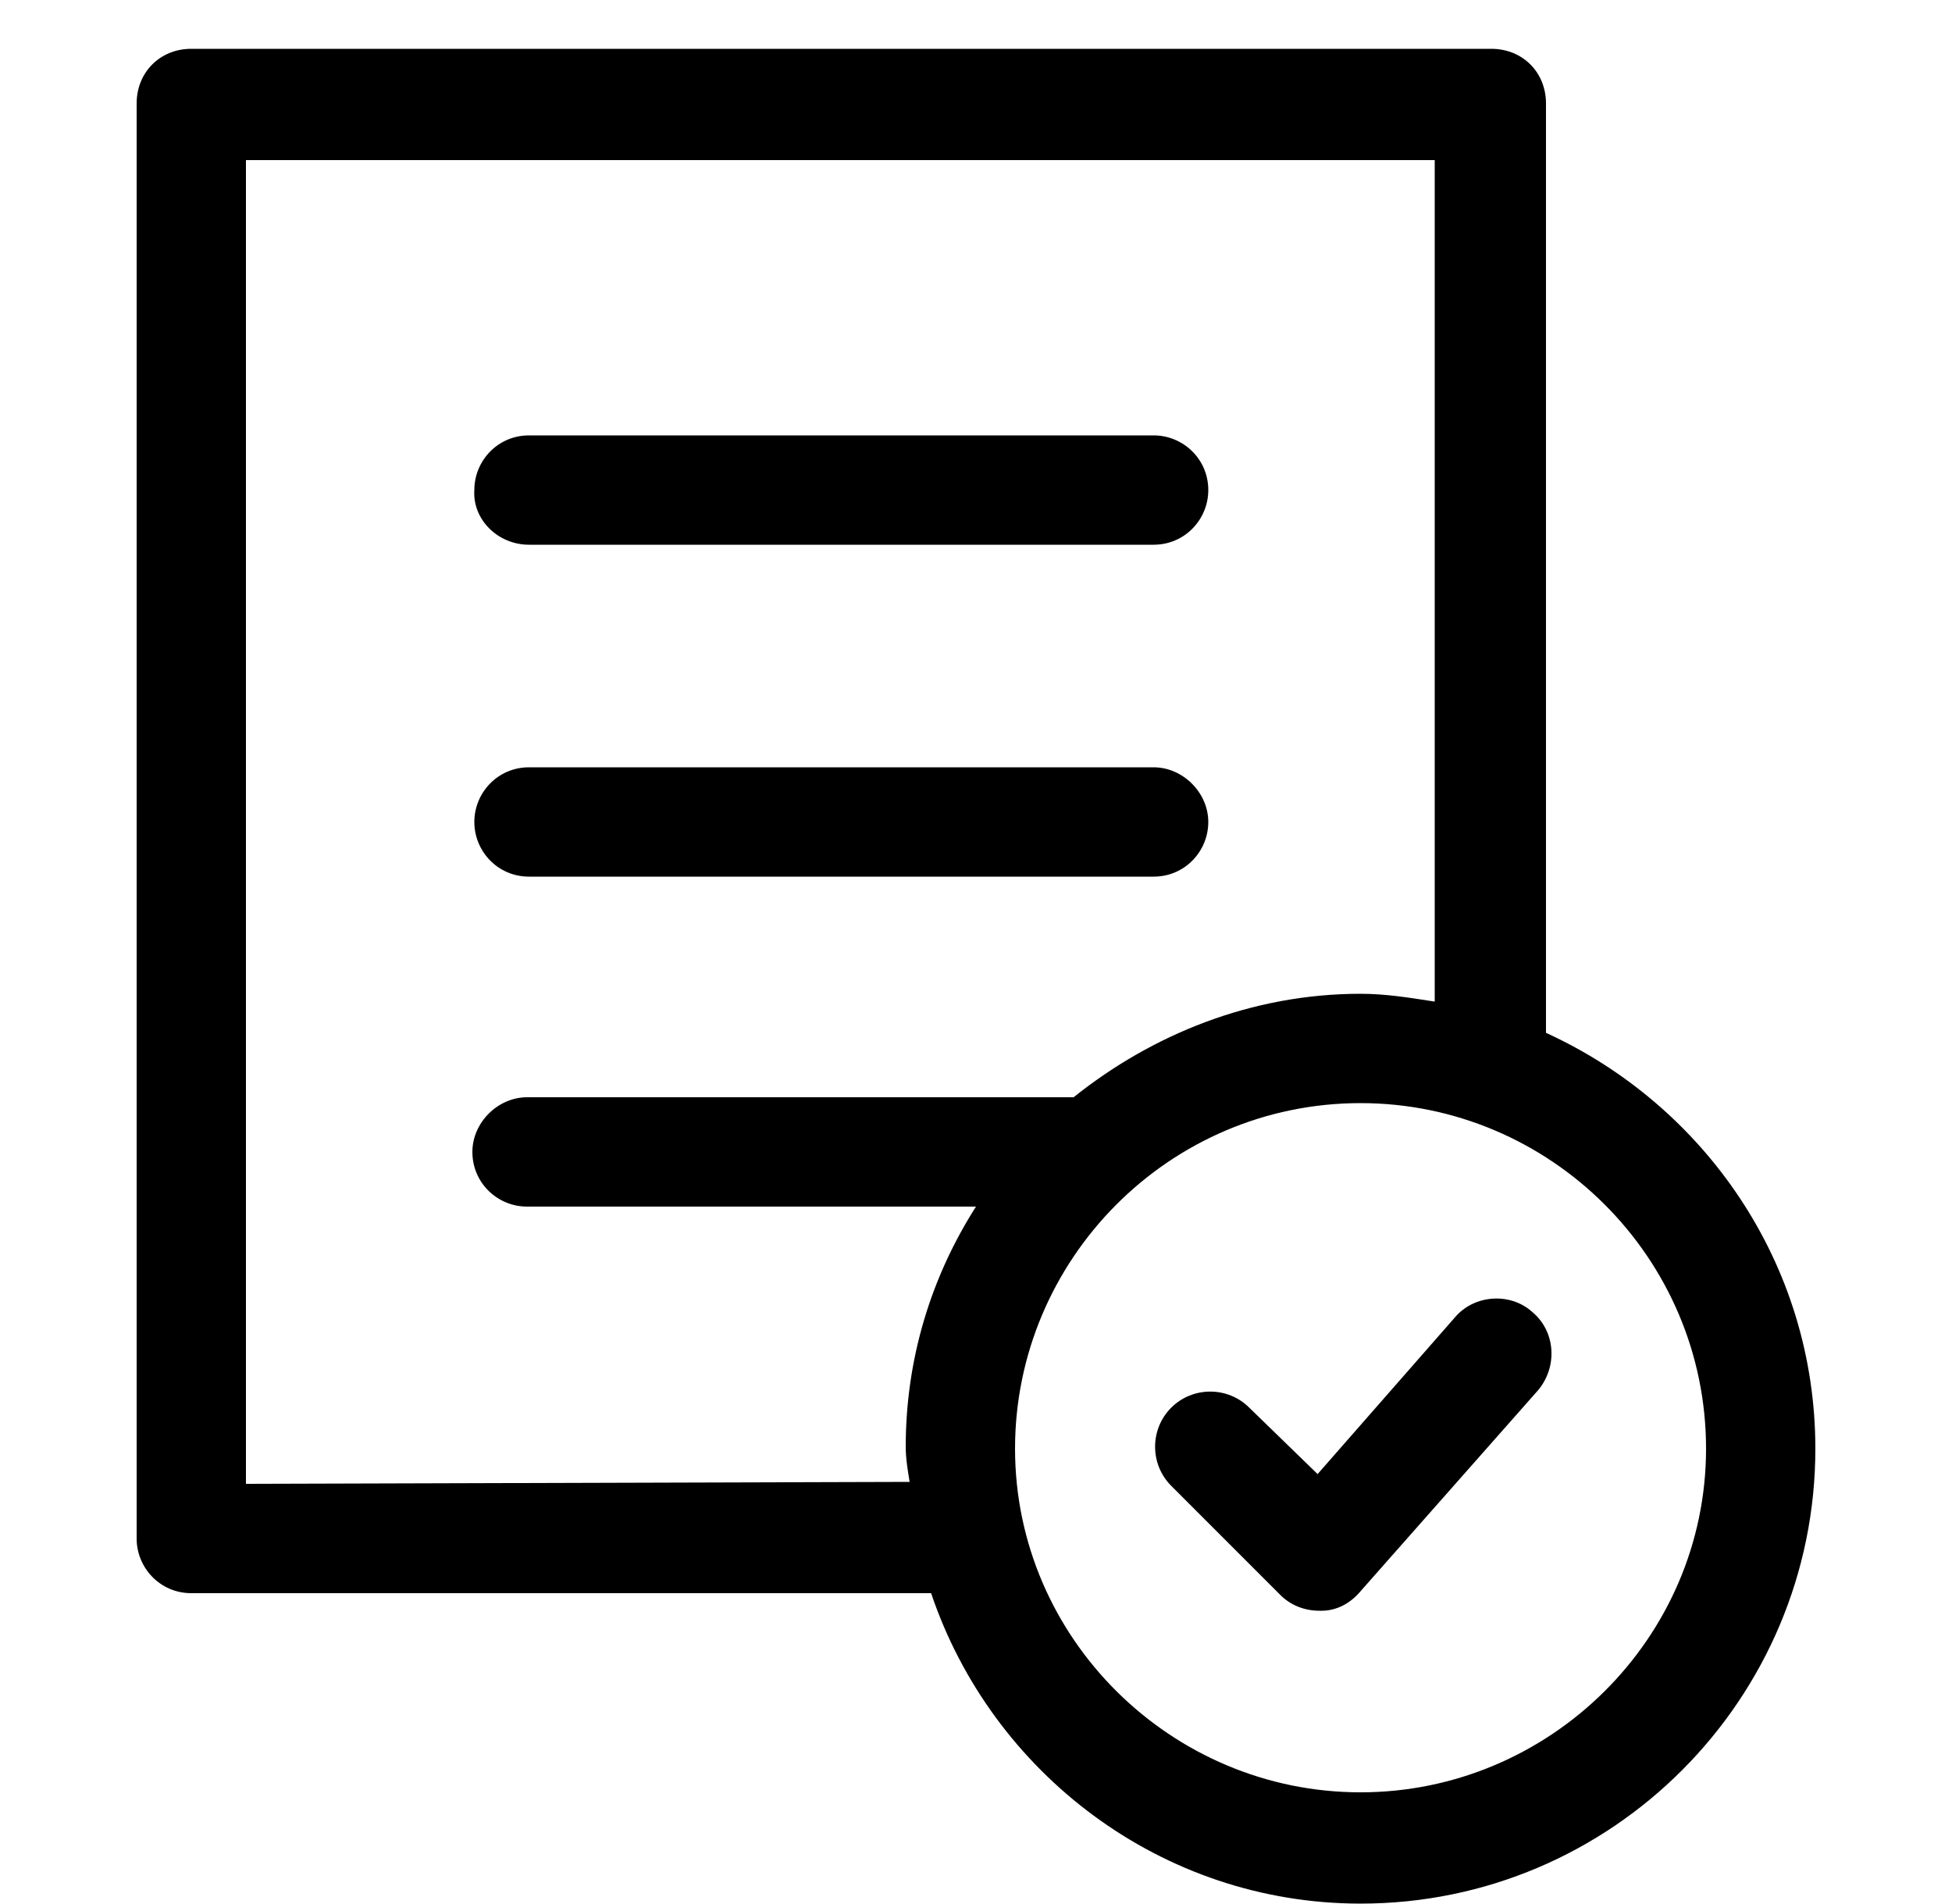 <?xml version="1.0" encoding="utf-8"?>
<!-- Generator: Adobe Illustrator 23.0.4, SVG Export Plug-In . SVG Version: 6.00 Build 0)  -->
<svg version="1.1" xmlns="http://www.w3.org/2000/svg" xmlns:xlink="http://www.w3.org/1999/xlink" x="0px" y="0px"
	 viewBox="0 0 100 97.5" style="enable-background:new 0 0 100 97.5;" xml:space="preserve">
<g id="Layer_2">
</g>
<g id="Layer_1">
	<g>
		<path d="M5273.1,2400.1v-2c0-2.8-5-4-9.7-4s-9.7,1.3-9.7,4v2c0,1.8,0.7,3.6,2,4.9l5,4.9c0.3,0.3,0.4,0.6,0.4,1v6.4
			c0,0.4,0.2,0.7,0.6,0.8l2.9,0.9c0.5,0.1,1-0.2,1-0.8v-7.2c0-0.4,0.2-0.7,0.4-1l5.1-5C5272.4,2403.7,5273.1,2401.9,5273.1,2400.1z
			 M5263.4,2400c-4.8,0-7.4-1.3-7.5-1.8l0,0c0.1-0.5,2.7-1.8,7.5-1.8s7.3,1.3,7.5,1.8C5270.7,2398.7,5268.2,2400,5263.4,2400z"/>
		<path d="M5268.4,2410.3c-0.6,0-1,0.4-1,1s0.4,1,1,1h4.3c0.6,0,1-0.4,1-1s-0.4-1-1-1H5268.4z"/>
		<path d="M5272.7,2413.7h-4.3c-0.6,0-1,0.4-1,1s0.4,1,1,1h4.3c0.6,0,1-0.4,1-1C5273.7,2414.1,5273.3,2413.7,5272.7,2413.7z"/>
		<path d="M5272.7,2417h-4.3c-0.6,0-1,0.4-1,1s0.4,1,1,1h4.3c0.6,0,1-0.4,1-1C5273.7,2417.5,5273.3,2417,5272.7,2417z"/>
	</g>
	<g>
		<path d="M27.1,27.9h32c1.6,0,2.8-1.3,2.8-2.8c0-1.6-1.3-2.8-2.8-2.8h-32c-1.6,0-2.8,1.3-2.8,2.8C24.2,26.6,25.5,27.9,27.1,27.9z"
			/>
		<path d="M27.1,44.9h32c1.6,0,2.8-1.3,2.8-2.8s-1.3-2.8-2.8-2.8h-32c-1.6,0-2.8,1.3-2.8,2.8S25.5,44.9,27.1,44.9z"/>
		<path d="M79.2,52.9V5.3c0-1.6-1.2-2.8-2.8-2.8H9.8C8.2,2.5,7,3.7,7,5.3v73.5c0,1.5,1.2,2.8,2.8,2.8h37.9
			c3.1,9.2,11.8,15.9,22,15.9C82.6,97.5,93,87,93,74.2C93,64.7,87.3,56.6,79.2,52.9z M12.6,76V8.2h60.9v43.1
			c-1.3-0.2-2.5-0.4-3.8-0.4C64.1,50.9,59,53,55,56.2H27c-1.5,0-2.8,1.3-2.8,2.8c0,1.6,1.3,2.8,2.8,2.8h23
			c-2.3,3.6-3.6,7.8-3.6,12.3c0,0.6,0.1,1.2,0.2,1.8L12.6,76L12.6,76z M69.7,91.8C60,91.8,52,83.9,52,74.2s7.9-17.7,17.7-17.7
			c9.7,0,17.7,7.9,17.7,17.7C87.4,83.9,79.4,91.8,69.7,91.8z"/>
		<path d="M74.6,67.4l-7.1,8.1L64,72.1c-1.1-1.1-2.9-1.1-4,0s-1.1,2.9,0,4l5.6,5.6c0.5,0.5,1.2,0.8,2,0.8h0.1c0.8,0,1.5-0.4,2-1
			l9.1-10.3c1-1.2,0.9-3-0.3-4C77.4,66.2,75.6,66.3,74.6,67.4z"/>
	</g>
</g>
</svg>
